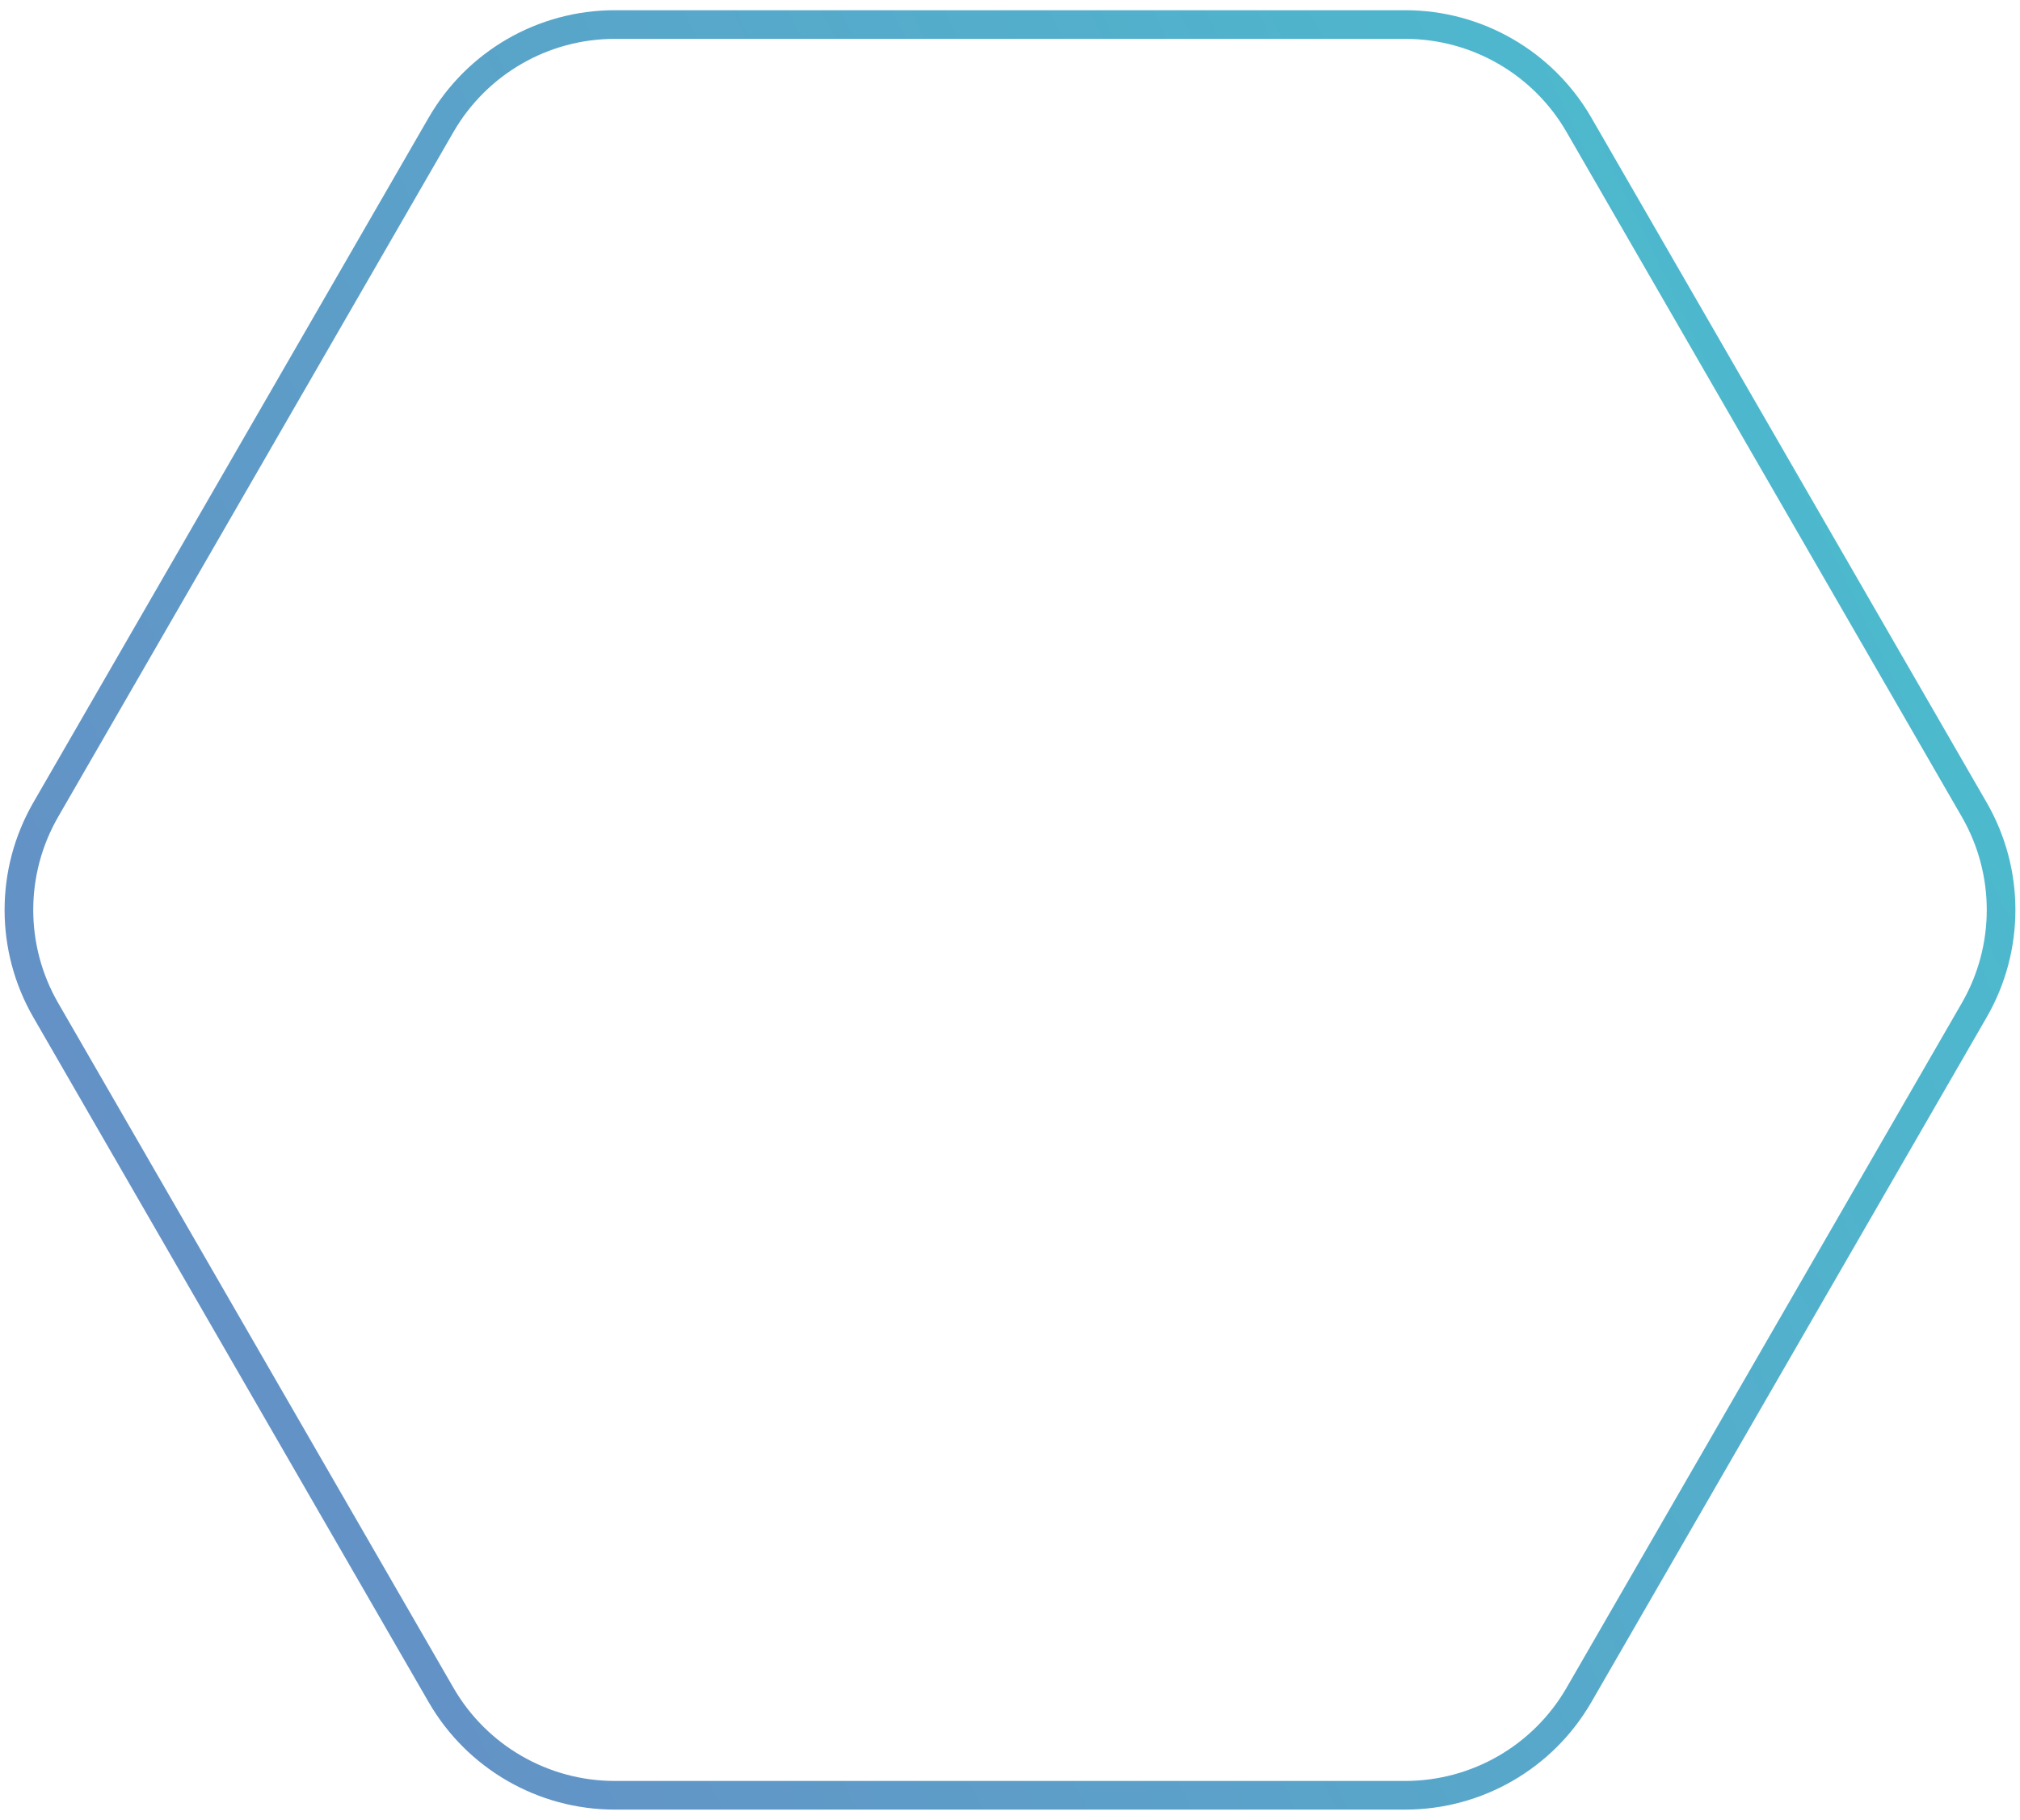 <svg width="141" height="127" viewBox="0 0 141 127" fill="none" xmlns="http://www.w3.org/2000/svg">
<path d="M137.804 56.5C140.305 60.832 140.305 66.168 137.804 70.5L110.214 118.287C107.713 122.618 103.091 125.287 98.09 125.287L42.91 125.287C37.908 125.287 33.287 122.618 30.786 118.287L3.196 70.5C0.695 66.168 0.695 60.832 3.196 56.5L30.786 8.713C33.287 4.382 37.908 1.713 42.91 1.713L98.09 1.713C103.091 1.713 107.713 4.382 110.214 8.713L137.804 56.5Z" stroke="url(#paint0_linear_2053_566)" stroke-width="2"/>
<defs>
<linearGradient id="paint0_linear_2053_566" x1="143" y1="-9" x2="-33.615" y2="76.643" gradientUnits="userSpaceOnUse">
<stop stop-color="#47C3CF"/>
<stop offset="1" stop-color="#6A87C4"/>
</linearGradient>
</defs>
</svg>
